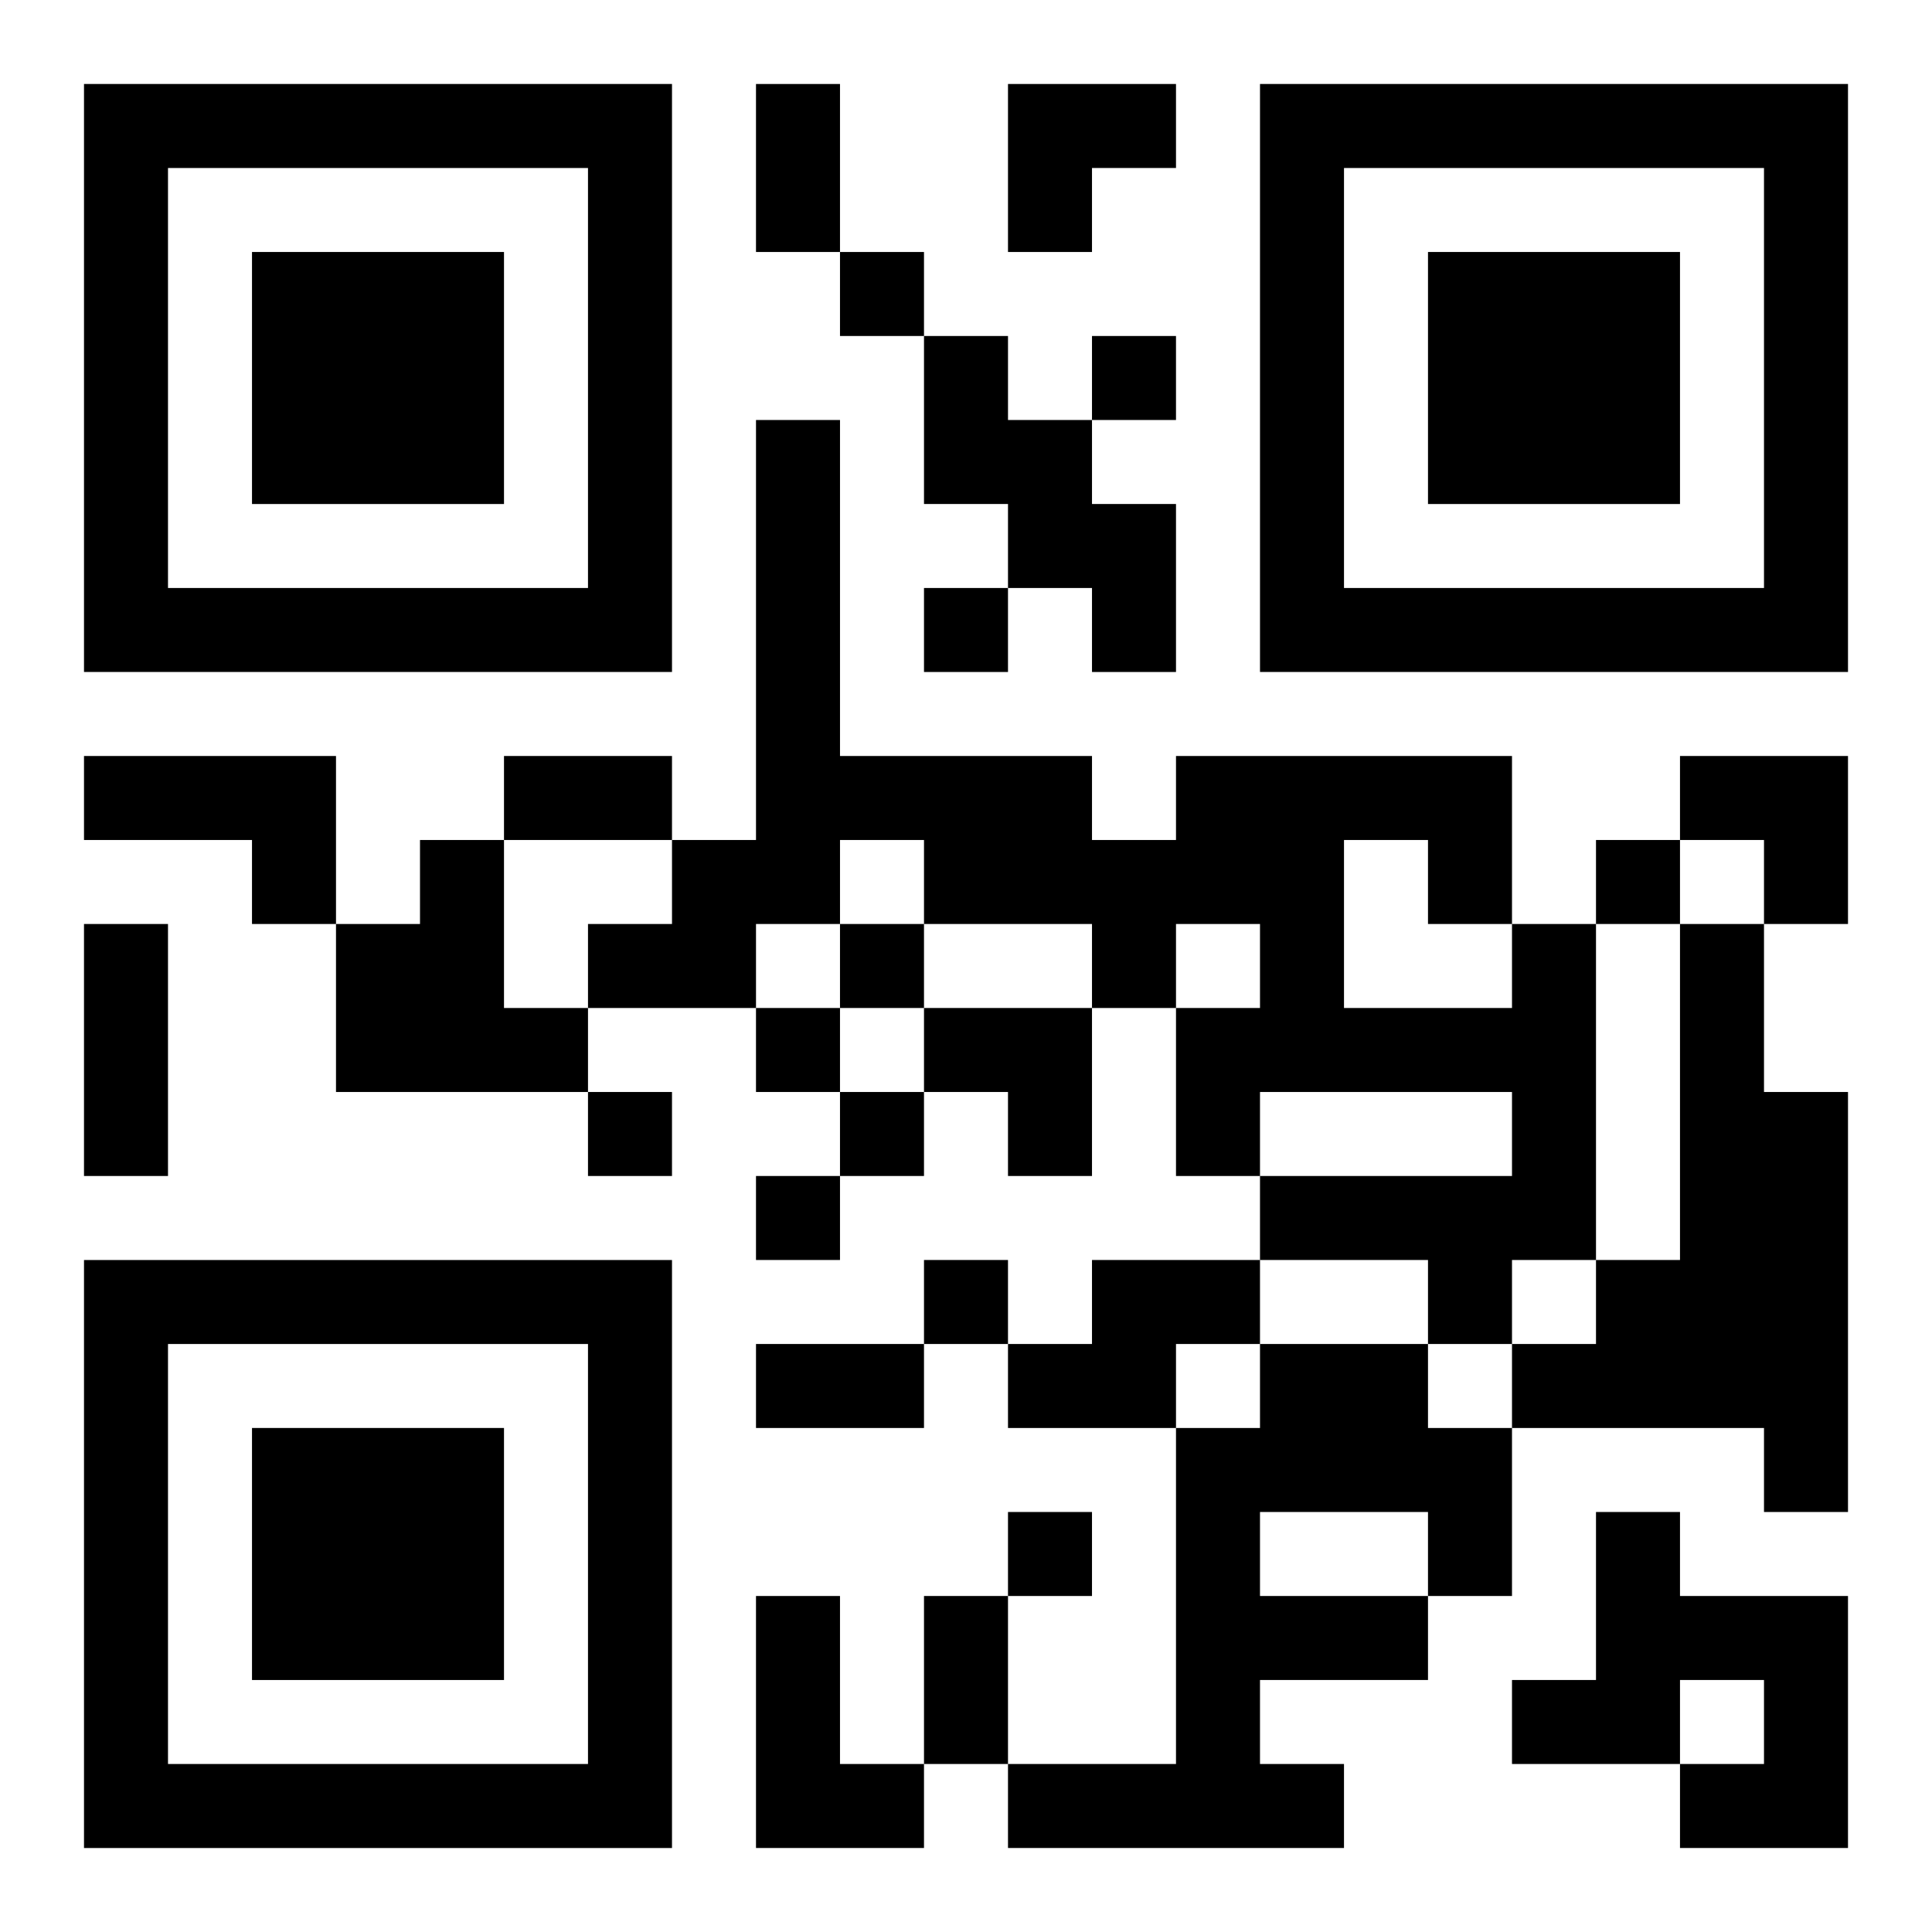 <?xml version="1.0" encoding="UTF-8"?>
<svg width="250" height="250" baseProfile="full" version="1.1" viewBox="-1 -1 23 23" xmlns="http://www.w3.org/2000/svg" xmlns:xlink="http://www.w3.org/1999/xlink"><symbol id="a"><path d="m0 7v7h7v-7h-7zm1 1h5v5h-5v-5zm1 1v3h3v-3h-3z"/></symbol><use y="-7" xlink:href="#a"/><use y="7" xlink:href="#a"/><use x="14" y="-7" xlink:href="#a"/><path d="m10 3h1v1h1v1h1v2h-1v-1h-1v-1h-1v-2m-10 5h3v2h-1v-1h-2v-1m4 1h1v2h1v1h-3v-2h1v-1m13 1h1v4h-1v1h-1v-1h-2v-1h3v-1h-3v1h-1v-2h1v-1h-1v1h-1v-1h-2v-1h-1v1h-1v1h-2v-1h1v-1h1v-5h1v4h3v1h1v-1h4v2m-2-1v2h2v-1h-1v-1h-1m4 1h1v2h1v5h-1v-1h-3v-1h1v-1h1v-4m-7 4h2v1h-1v1h-2v-1h1v-1m2 1h2v1h1v2h-1v1h-2v1h1v1h-4v-1h2v-4h1v-1m0 2v1h2v-1h-2m4 0h1v1h2v3h-2v-1h1v-1h-1v1h-2v-1h1v-2m-10 1h1v2h1v1h-2v-3m1-16v1h1v-1h-1m3 1v1h1v-1h-1m-2 3v1h1v-1h-1m8 3v1h1v-1h-1m-9 1v1h1v-1h-1m-1 1v1h1v-1h-1m-2 1v1h1v-1h-1m3 0v1h1v-1h-1m-1 1v1h1v-1h-1m2 1v1h1v-1h-1m1 3v1h1v-1h-1m-3-17h1v2h-1v-2m-3 8h2v1h-2v-1m-5 2h1v3h-1v-3m8 5h2v1h-2v-1m2 3h1v2h-1v-2m1-18h2v1h-1v1h-1zm8 8h2v2h-1v-1h-1zm-9 3h2v2h-1v-1h-1z"/></svg>
